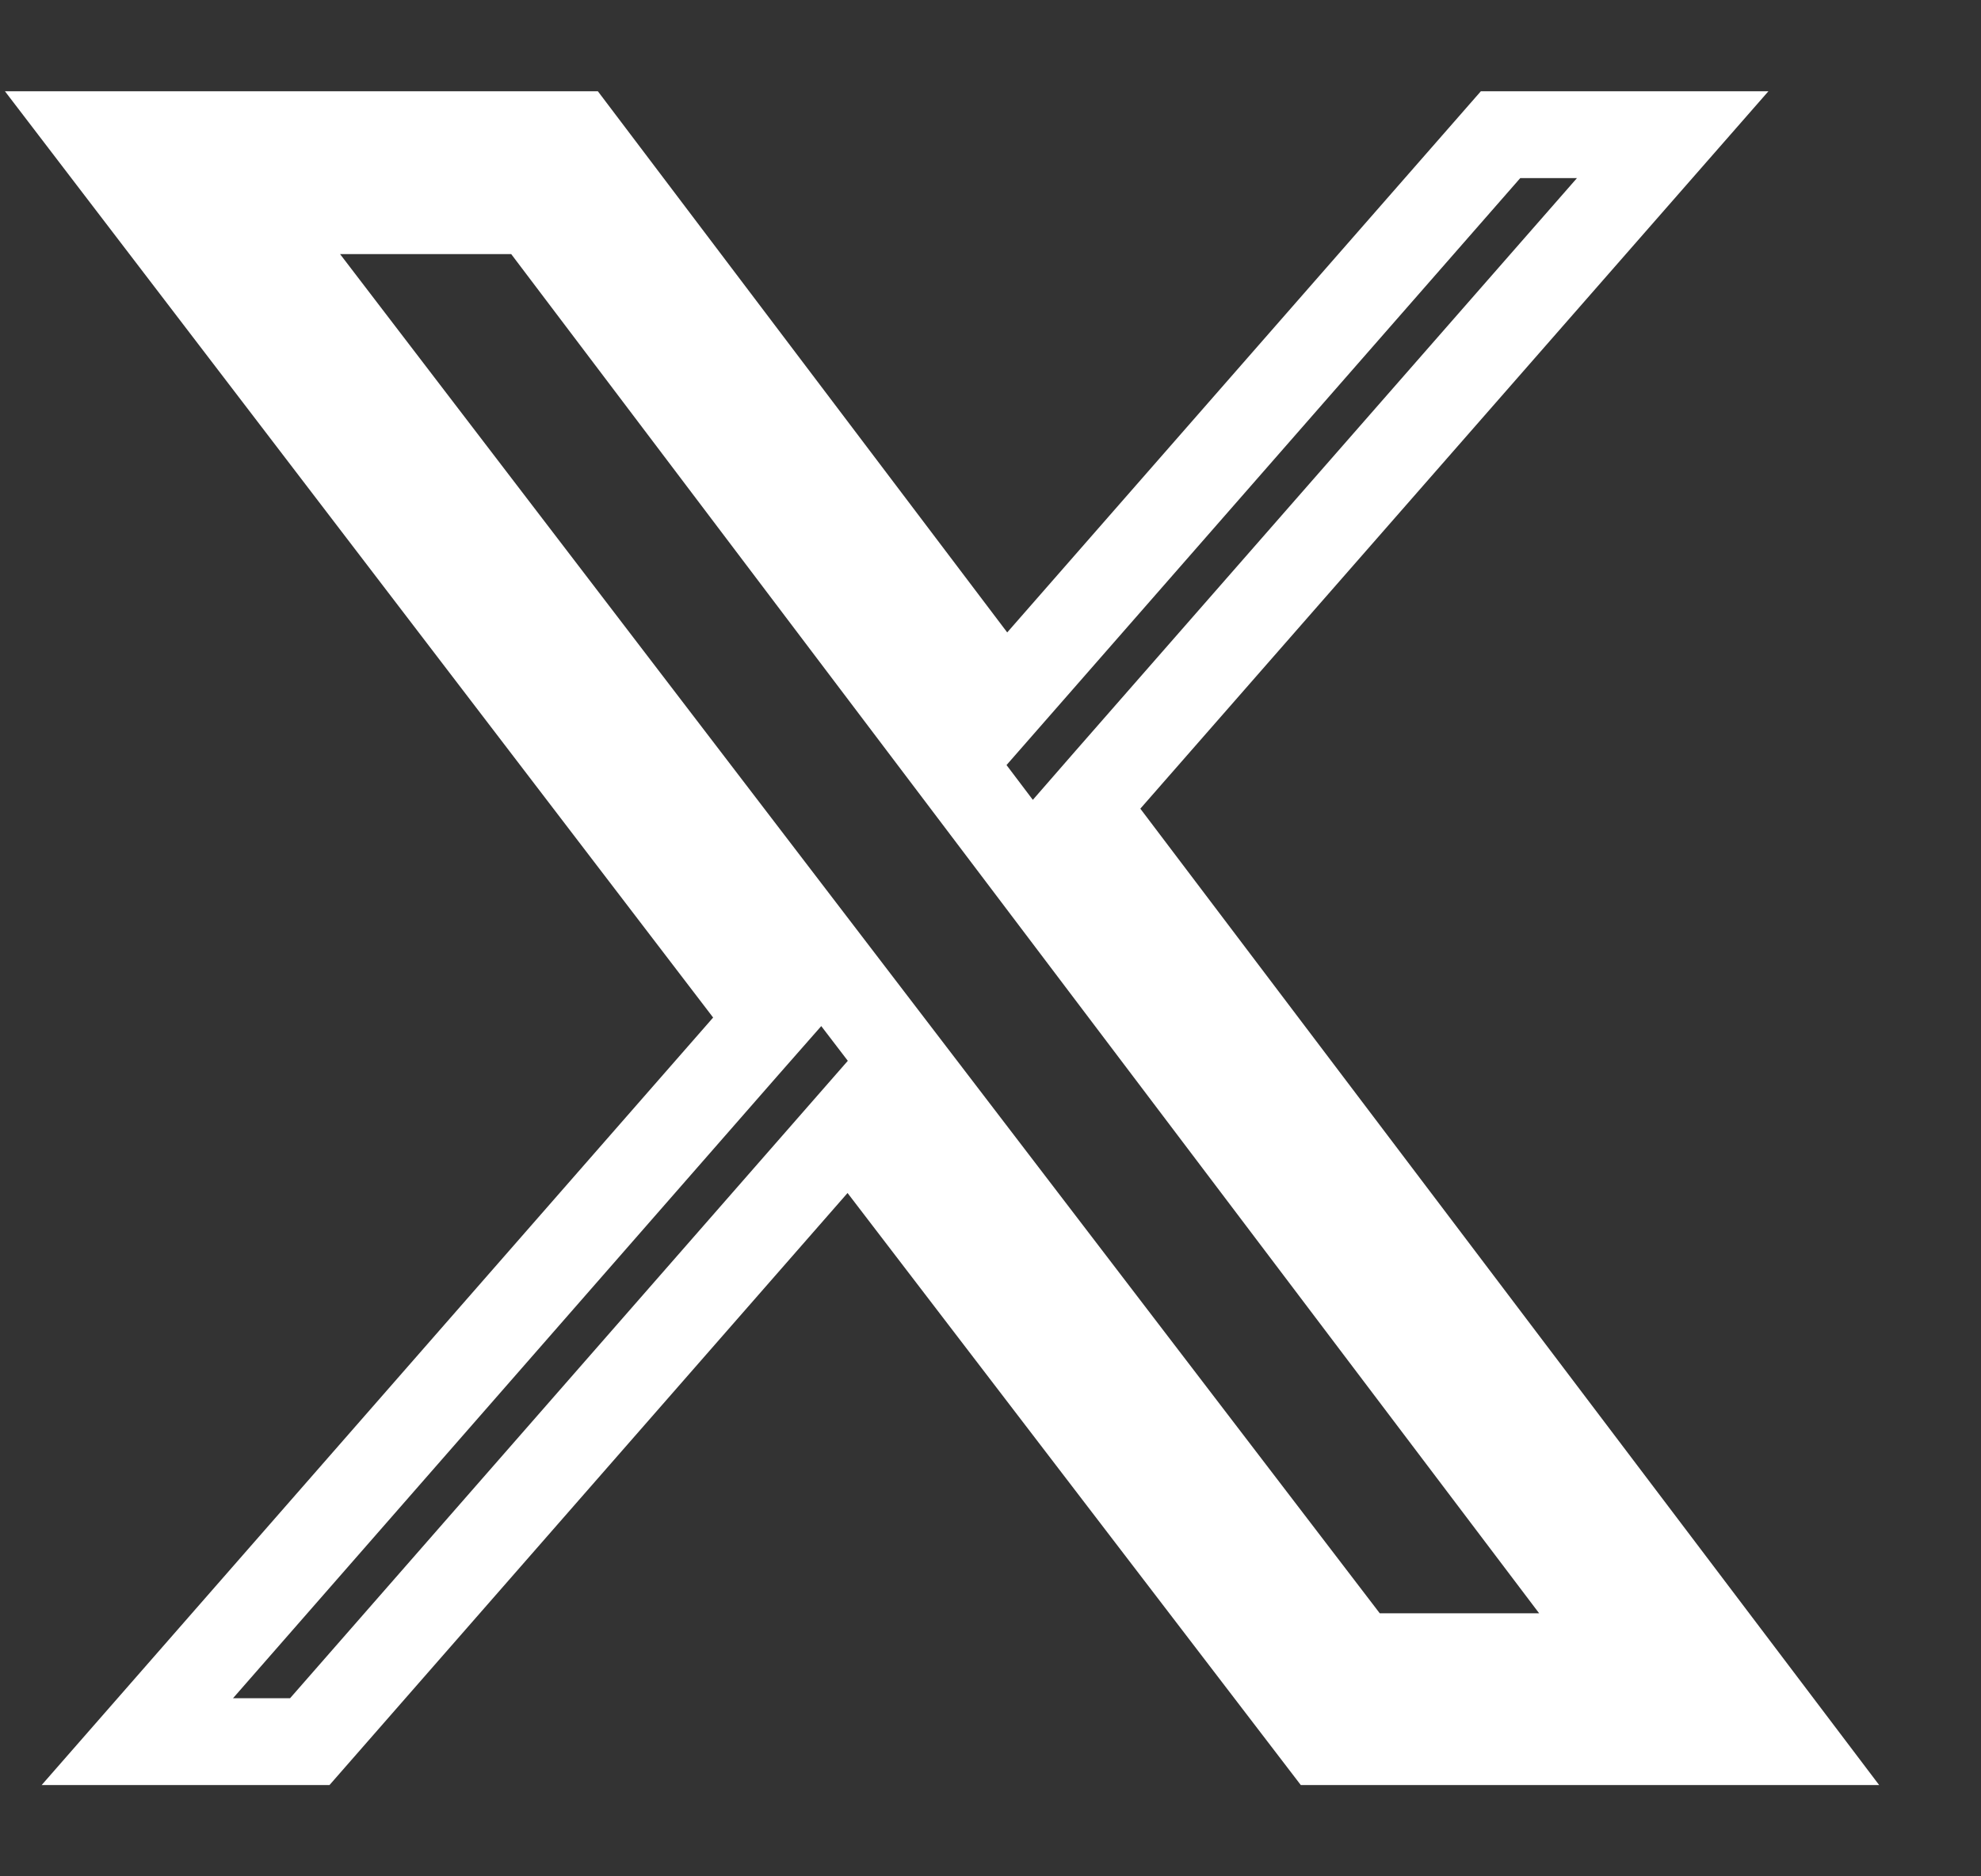 <svg width="19" height="18" viewBox="0 0 19 18" fill="none" xmlns="http://www.w3.org/2000/svg">
<rect x="0" y="0" width="19" height="18" fill="#333333" stroke="none"/>
<path d="M7.815 11.171L2.971 16.708H1.317L7.153 10.036L7.378 9.78L7.171 9.509L0.89 1.292H5.527L9.328 6.318L9.637 6.726L9.974 6.341L14.392 1.292H16.043L10.624 7.483L10.401 7.739L10.605 8.009L17.186 16.708H12.682L8.46 11.192L8.15 10.788L7.815 11.171ZM12.903 15.73L13.028 15.893H13.234H14.762H15.599L15.094 15.225L5.235 2.186L5.11 2.021H4.902H3.262H2.418L2.931 2.691L12.903 15.73Z" stroke="white" stroke-width="0.833"/>
</svg>
